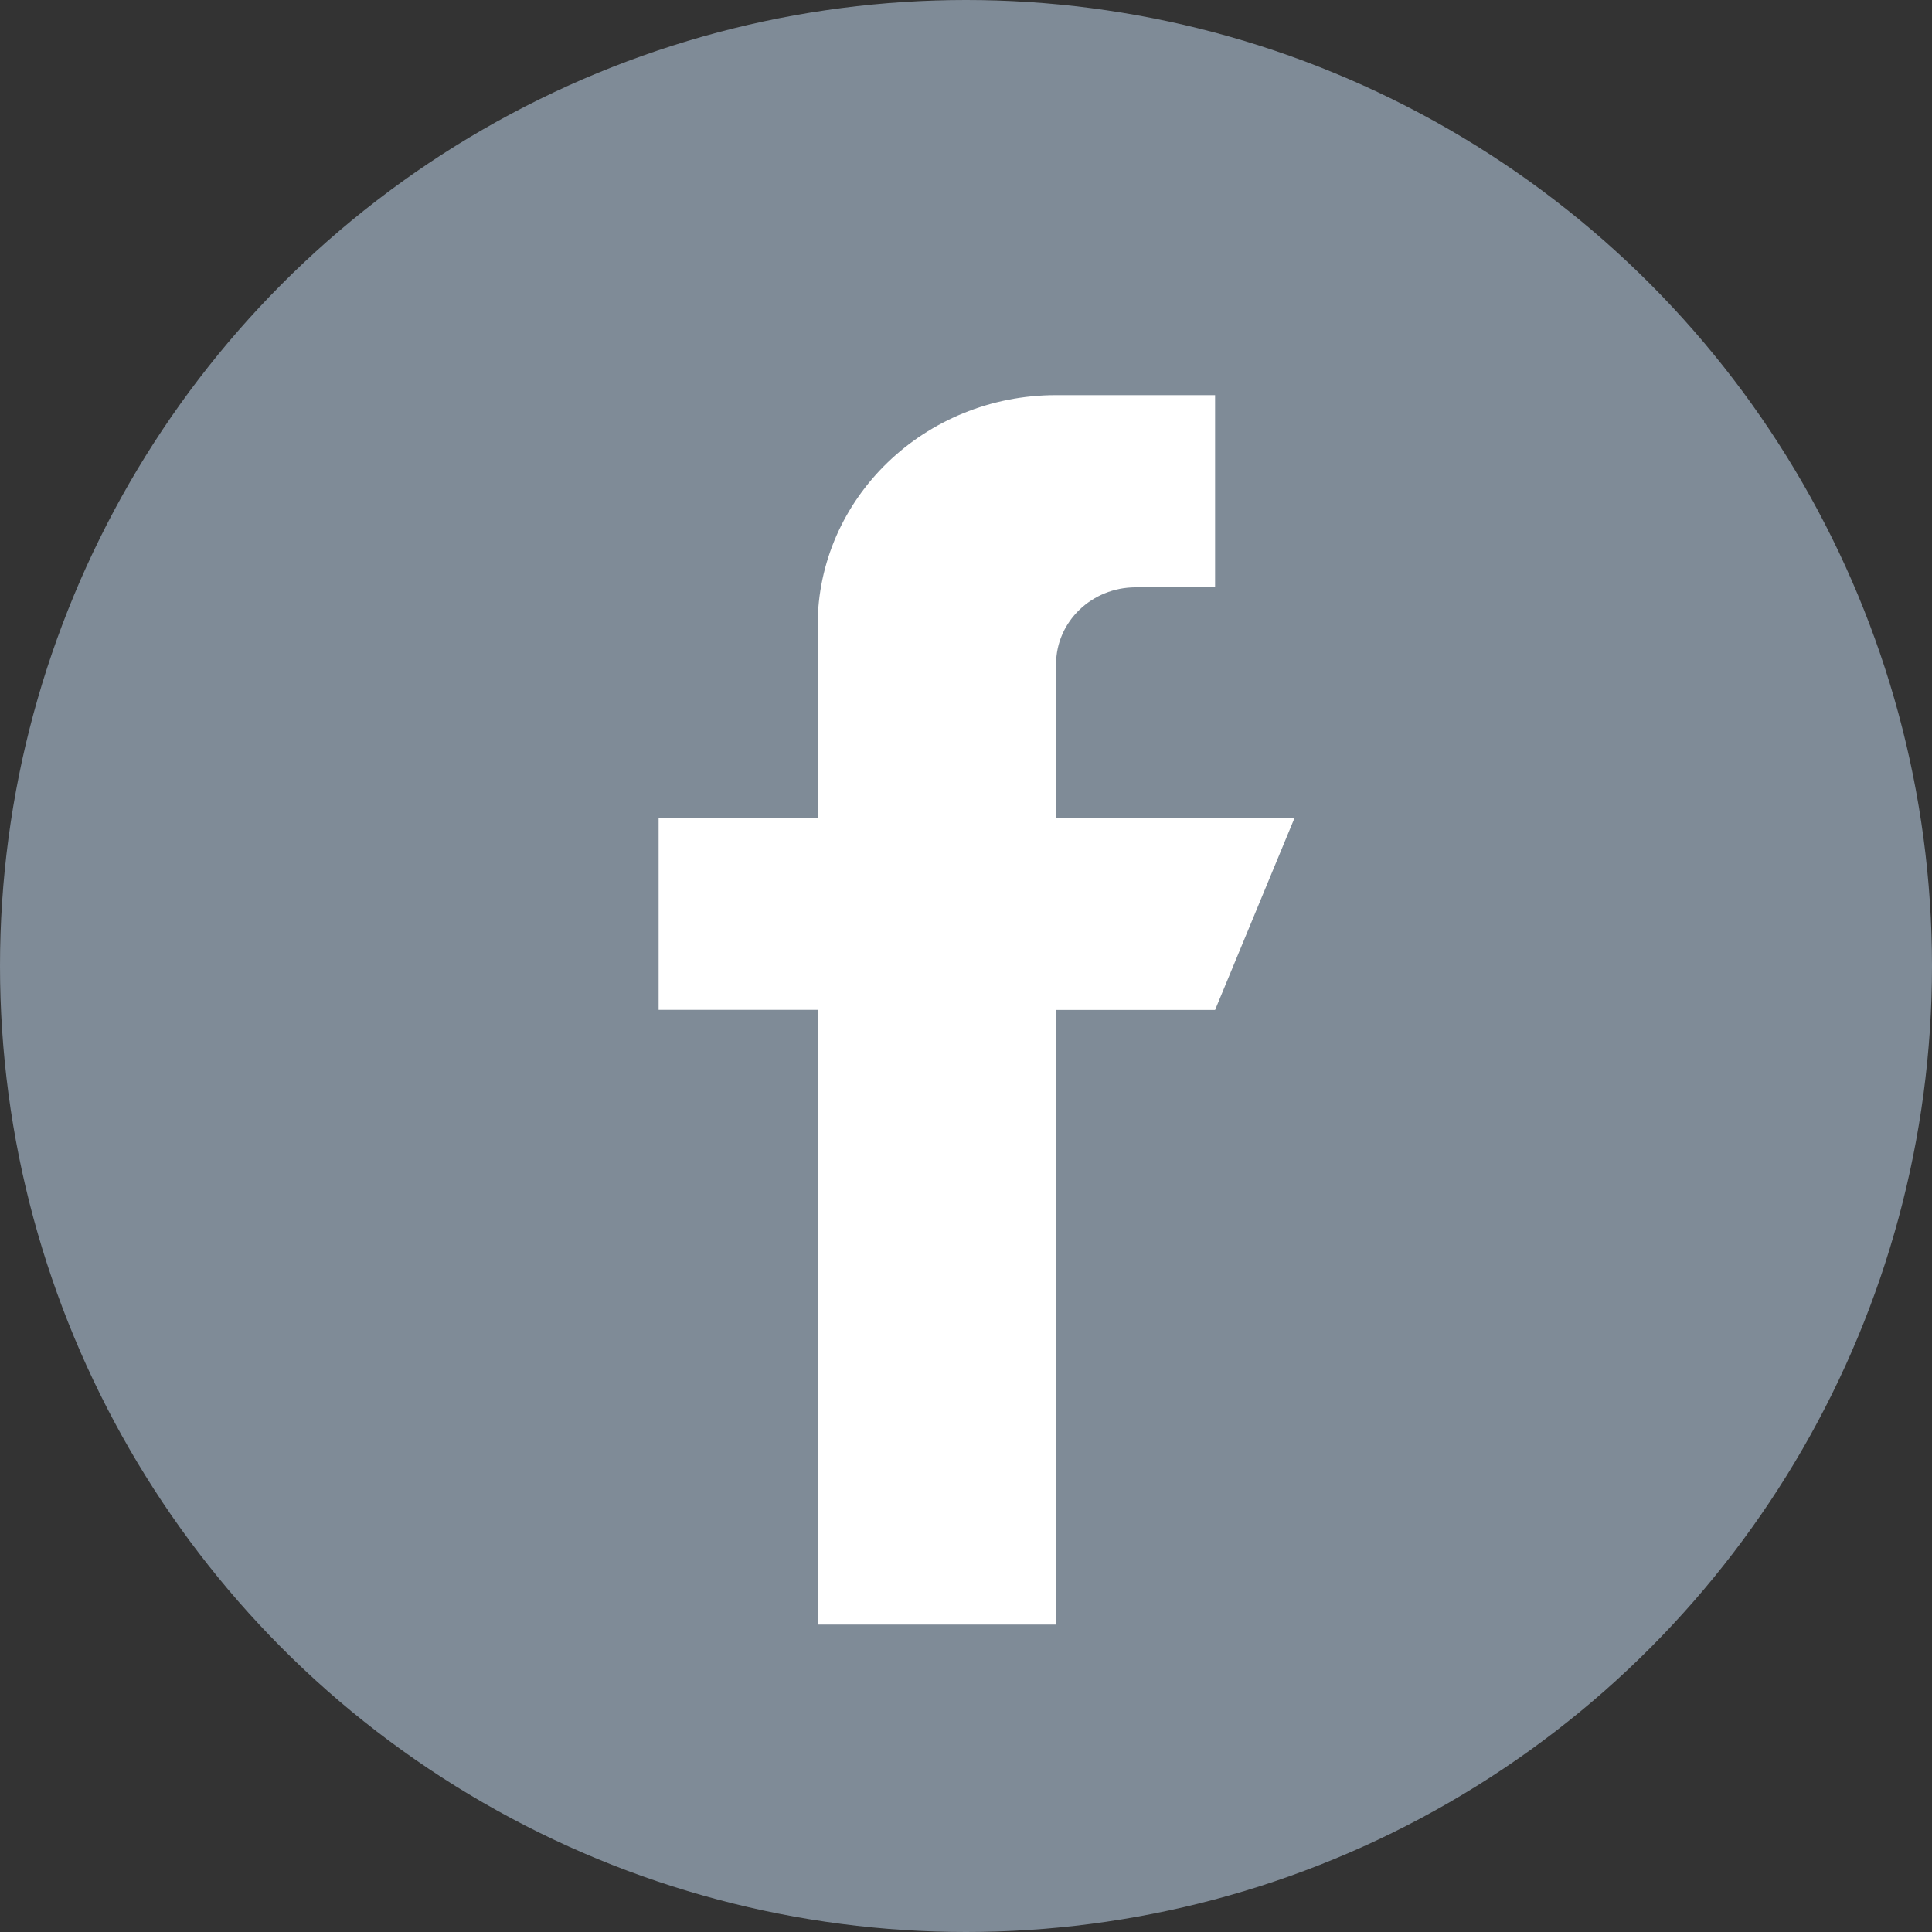 <svg width="40" height="40" xmlns="http://www.w3.org/2000/svg"><rect width="100%" height="100%" fill="#333333" stroke="none"/><g fill="none" fill-rule="evenodd"><circle fill="#7F8B97" cx="20" cy="20" r="20"/><path d="M21.865 16.932V13.75c0-.878.738-1.59 1.646-1.59h1.646V8.181h-3.292c-2.727 0-4.937 2.136-4.937 4.773v3.977h-3.292v3.977h3.292v12.727h4.937V20.91h3.292l1.646-3.977h-4.938z" fill="#FFF" fill-rule="nonzero"/></g></svg>